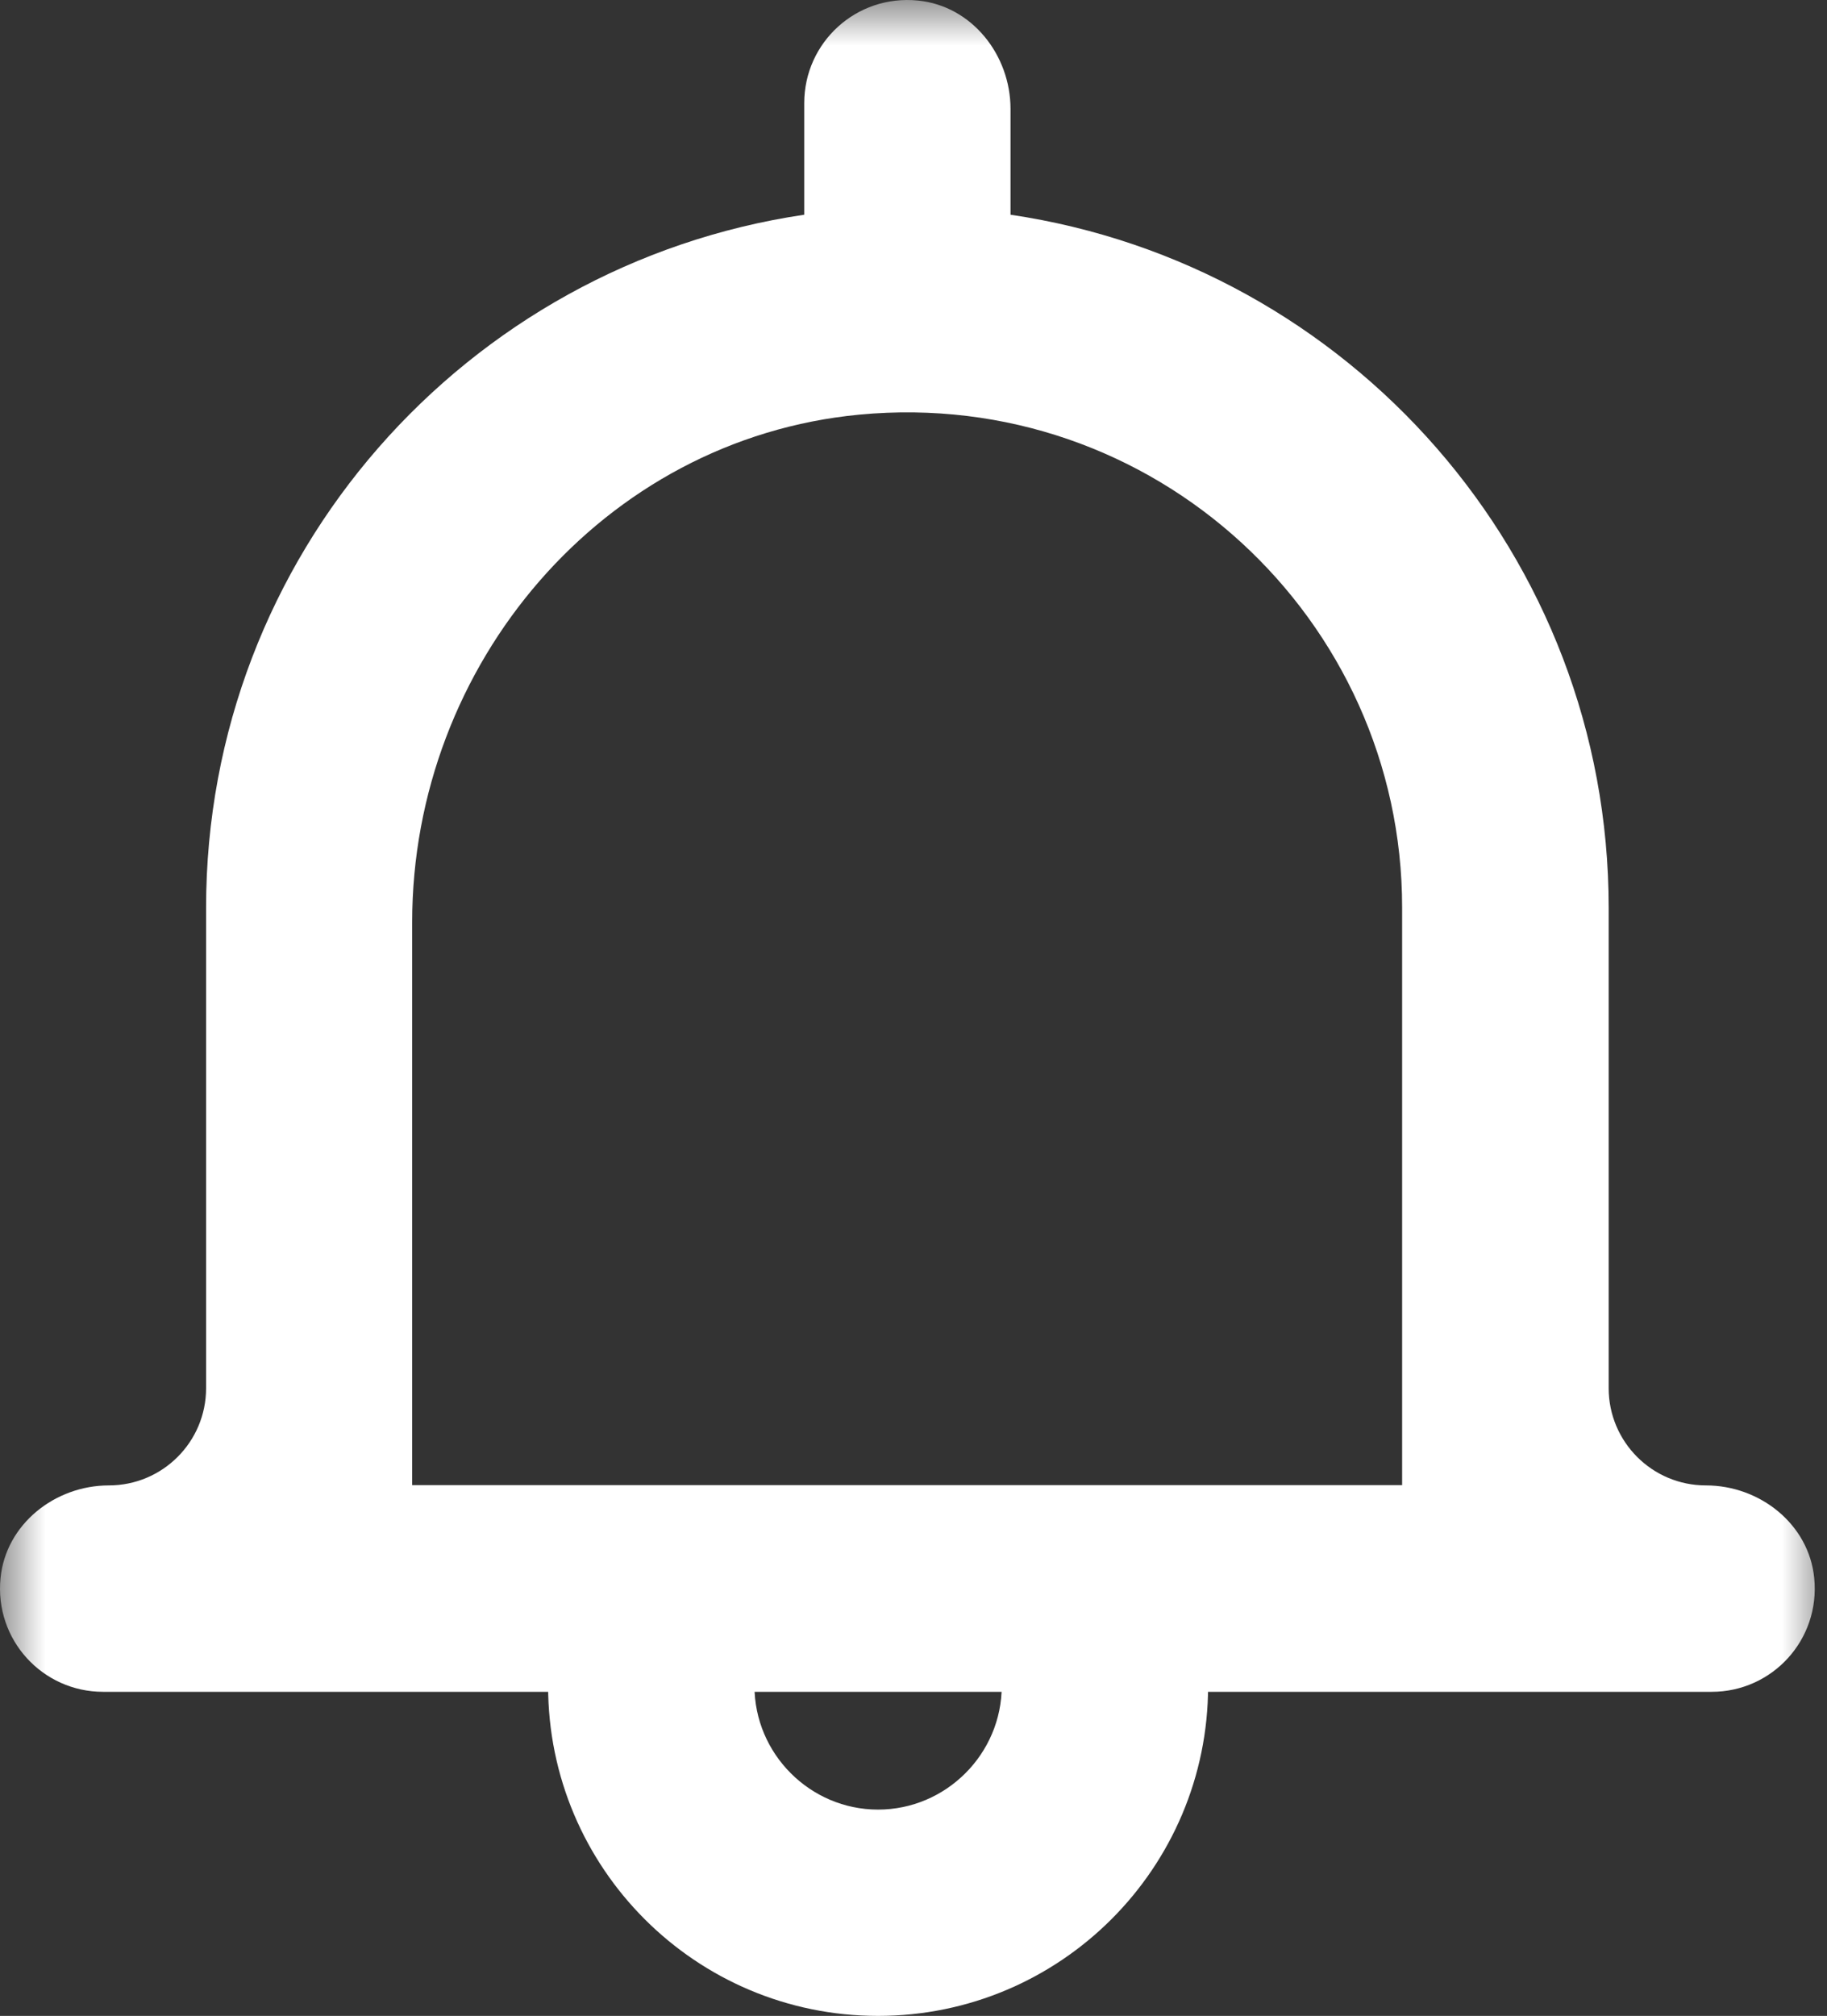 <svg xmlns="http://www.w3.org/2000/svg" xmlns:xlink="http://www.w3.org/1999/xlink" fill="none" version="1.1" width="20" height="22.063" viewBox="0 0 20 22.063"><rect x="0" y="0" width="20" height="22.063" fill="#333333" stroke="none"/><defs><clipPath id="master_svg0_12_1642"><rect x="0" y="0" width="20" height="22.063" rx="0"/></clipPath><mask id="master_svg1_12_1646" style="mask-type:alpha" maskUnits="objectBoundingBox"><g><g><rect x="0" y="0" width="20" height="20" rx="0" fill="#000000" fill-opacity="1" style="mix-blend-mode:passthrough"/></g></g></mask></defs><g clip-path="url(#master_svg0_12_1642)"><g><g><g mask="url(#master_svg1_12_1646)"><g><g><g><g><path d="M19.86,17.27C19.802,16.682,19.266,16.257,18.674,16.257C18.085,16.257,17.61,15.779,17.61,15.193C17.61,15.193,17.61,9.935,17.61,9.935C17.61,6.079,14.766,2.897,11.062,2.35C11.062,2.35,11.062,1.192,11.062,1.192C11.062,0.601,10.638,0.064,10.049,0.006C9.372,-0.062,8.804,0.466,8.804,1.128C8.804,1.128,8.804,2.35,8.804,2.35C5.101,2.897,2.256,6.079,2.256,9.935C2.256,9.935,2.256,15.193,2.256,15.193C2.256,15.782,1.778,16.257,1.192,16.257C0.601,16.257,0.064,16.682,0.006,17.27C-0.062,17.947,0.466,18.516,1.128,18.516C1.128,18.516,18.738,18.516,18.738,18.516C19.4,18.516,19.928,17.947,19.86,17.27ZM4.512,16.254C4.512,16.254,4.512,16.257,4.512,16.257C4.512,16.257,4.512,10.093,4.512,10.093C4.512,7.271,6.601,4.805,9.407,4.538C12.63,4.233,15.349,6.773,15.349,9.932C15.349,9.932,15.349,16.254,15.349,16.254C15.349,16.254,4.512,16.254,4.512,16.254Z" fill-rule="evenodd" fill="#FFFFFF" fill-opacity="1" style="mix-blend-mode:passthrough"/></g></g></g></g></g><g><g><g><path d="M13.225,18C13.225,18,10.966,18,10.966,18C10.966,18,10.966,18.451,10.966,18.451C10.966,19.195,10.356,19.805,9.612,19.805C8.868,19.805,8.259,19.195,8.259,18.451C8.259,18.451,8.259,18,8.259,18C8.259,18,6,18,6,18C6,18,6,18.451,6,18.451C6,20.446,7.617,22.063,9.612,22.063C11.607,22.063,13.225,20.446,13.225,18.451C13.225,18.451,13.225,18,13.225,18Z" fill-rule="evenodd" fill="#FFFFFF" fill-opacity="1" style="mix-blend-mode:passthrough"/></g></g></g></g></g></g></svg>